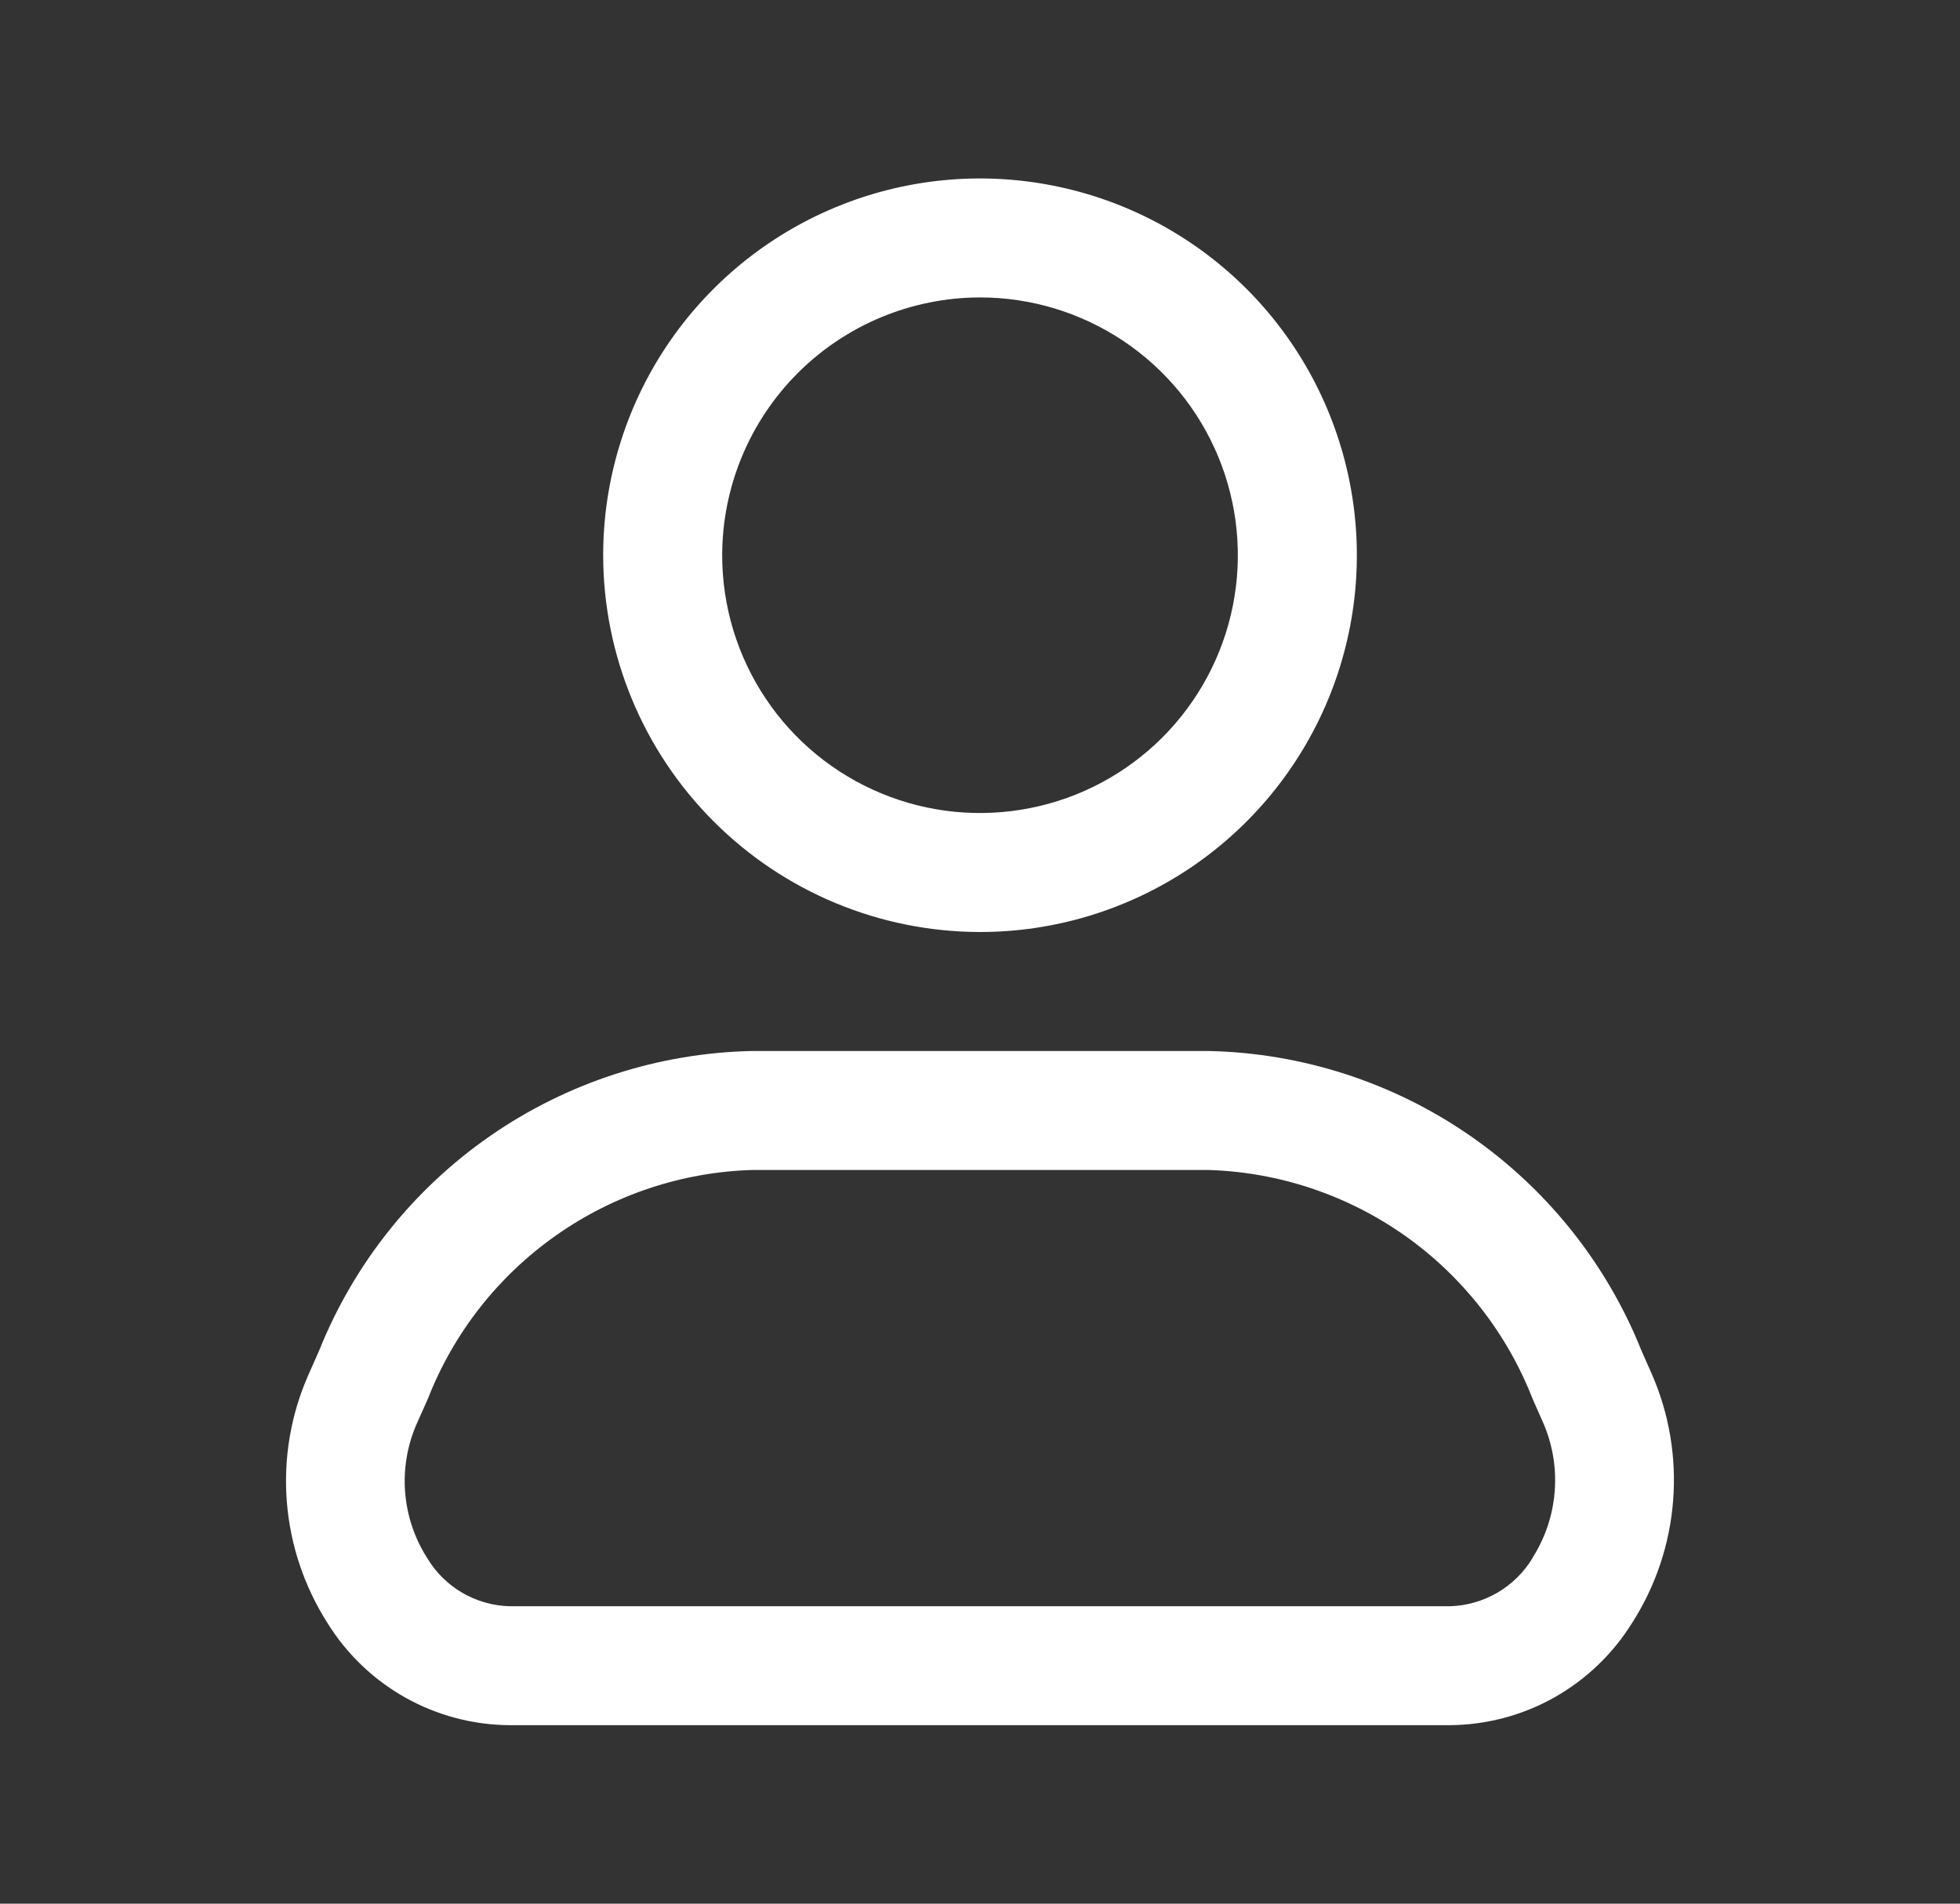 <svg width="35" height="34" viewBox="0 0 35 34" fill="none" xmlns="http://www.w3.org/2000/svg">
<rect x="0" y="0" width="35" height="34" fill="#333333" stroke="none"/>
<path d="M17.5 16.646C18.831 16.646 20.132 16.251 21.239 15.512C22.345 14.772 23.208 13.721 23.717 12.492C24.227 11.262 24.36 9.909 24.1 8.604C23.84 7.299 23.2 6.1 22.259 5.158C21.317 4.217 20.118 3.576 18.813 3.317C17.508 3.057 16.155 3.19 14.925 3.7C13.696 4.209 12.645 5.072 11.905 6.178C11.166 7.285 10.771 8.586 10.771 9.917C10.773 11.701 11.483 13.411 12.745 14.672C14.006 15.934 15.716 16.644 17.5 16.646ZM17.5 5.312C18.411 5.312 19.301 5.583 20.058 6.088C20.815 6.594 21.405 7.313 21.754 8.155C22.102 8.996 22.194 9.922 22.016 10.815C21.838 11.708 21.4 12.528 20.756 13.172C20.112 13.816 19.292 14.255 18.398 14.432C17.505 14.61 16.58 14.519 15.738 14.17C14.897 13.822 14.178 13.232 13.672 12.475C13.166 11.717 12.896 10.827 12.896 9.917C12.898 8.696 13.383 7.526 14.246 6.663C15.109 5.8 16.28 5.314 17.5 5.312ZM29.495 24.537L29.312 24.123C28.691 22.57 27.625 21.235 26.25 20.283C24.874 19.331 23.248 18.805 21.576 18.771H13.434C11.762 18.805 10.137 19.331 8.762 20.282C7.386 21.234 6.321 22.569 5.699 24.122L5.503 24.564C5.192 25.273 5.061 26.047 5.122 26.819C5.182 27.591 5.432 28.335 5.848 28.988C6.191 29.542 6.669 30 7.237 30.319C7.805 30.638 8.445 30.808 9.097 30.812H25.888C26.542 30.808 27.184 30.638 27.754 30.318C28.323 29.997 28.803 29.538 29.147 28.982C29.566 28.327 29.817 27.578 29.877 26.803C29.938 26.028 29.807 25.249 29.495 24.537ZM27.37 27.822C27.216 28.079 27 28.293 26.742 28.444C26.483 28.596 26.191 28.679 25.891 28.688H9.097C8.799 28.679 8.509 28.596 8.252 28.446C7.996 28.296 7.781 28.083 7.629 27.828C7.402 27.473 7.266 27.067 7.234 26.646C7.202 26.226 7.275 25.805 7.446 25.419L7.643 24.977C8.102 23.804 8.896 22.792 9.926 22.067C10.955 21.341 12.175 20.934 13.434 20.896H21.576C22.836 20.934 24.056 21.342 25.086 22.068C26.115 22.795 26.909 23.808 27.367 24.982L27.55 25.395C27.722 25.784 27.795 26.208 27.763 26.631C27.731 27.055 27.595 27.464 27.367 27.822H27.37Z" fill="white"/>
</svg>
